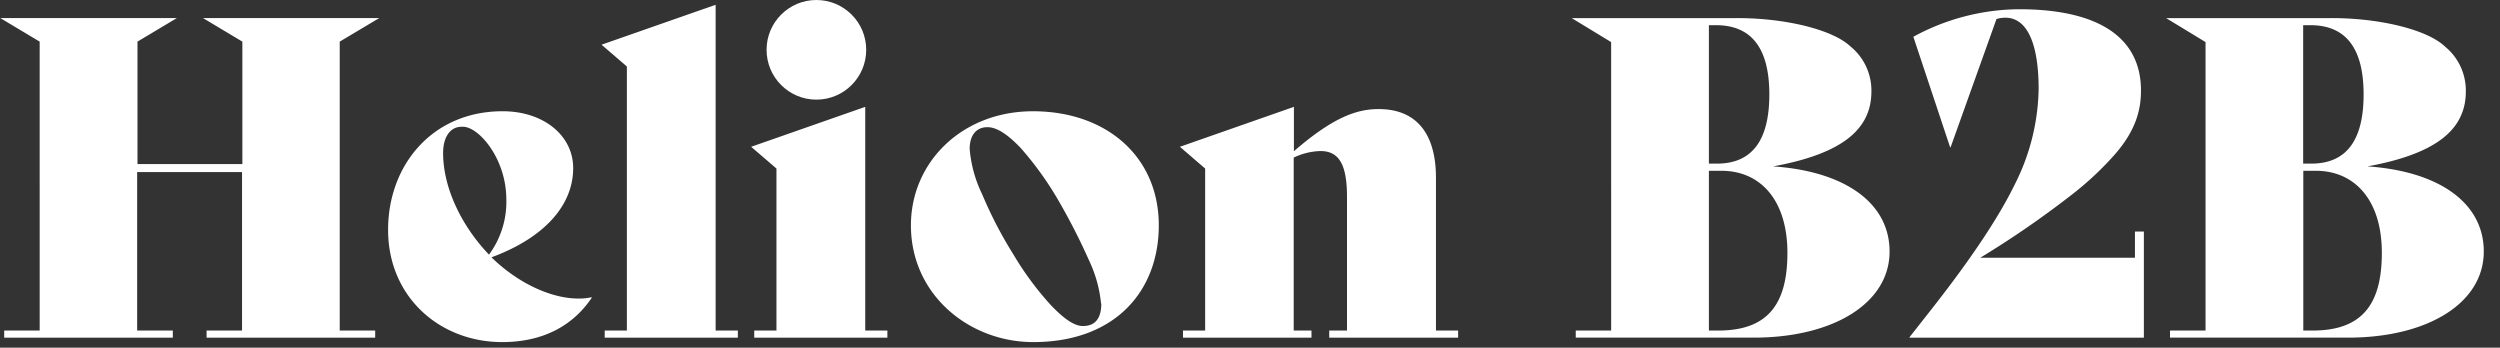 <svg width="151" height="21" xmlns="http://www.w3.org/2000/svg"><rect width="100%" height="100%" fill="#333333" stroke="none"/><g transform="translate(.02)" fill="#FFF" fill-rule="nonzero"><circle cx="49.29" cy="3.009" r="3.009"/><path d="M20.499 2.514v17.451h2.142v.431H12.457v-.431h2.142v-9.571H8.264v9.571h2.154v.431H.234v-.431h2.142V2.514L0 1.093h10.659L8.284 2.514v7.397h6.335V2.514l-2.376-1.421h10.64zM35.724 17.98c-1.152 1.715-2.974 2.682-5.413 2.682-3.754 0-6.89-2.709-6.89-6.783 0-3.913 2.681-7.16 6.914-7.16 2.495 0 4.265 1.478 4.265 3.434 0 2.253-1.743 4.209-4.934 5.389 1.528 1.5 3.54 2.49 5.254 2.49.266.004.532-.023.792-.079l.012.028Zm-8.98-8.738c0 2.118 1.128 4.423 2.771 6.137a5.365 5.365 0 0 0 1.046-3.405c-.028-2.467-1.743-4.423-2.709-4.316-.677 0-1.108.618-1.108 1.584ZM36.504 20.396v-.431h1.339V4.015L36.314 2.7l6.89-2.411v19.676h1.342v.431zM45.536 20.396v-.431h1.342V10.18L45.35 8.866l6.89-2.412v13.511h1.338v.431zM55 13.61c0-3.806 3.08-6.89 7.373-6.89 4.43 0 7.598 2.736 7.598 6.89 0 3.959-2.625 7.052-7.586 7.052-3.85 0-7.385-2.844-7.385-7.053Zm11.483 4.72a7.844 7.844 0 0 0-.725-2.602 37.874 37.874 0 0 0-1.849-3.62 19.755 19.755 0 0 0-2.277-3.167c-.792-.832-1.45-1.26-2.011-1.26-.67 0-1.073.484-1.073 1.315.08.95.335 1.876.752 2.733a25.243 25.243 0 0 0 1.877 3.619 18.67 18.67 0 0 0 2.277 3.084c.792.832 1.421 1.26 1.928 1.26.74.003 1.117-.452 1.117-1.363h-.016ZM86.713 19.965h1.338v.431h-7.785v-.431h1.073v-8.07c0-2.012-.51-2.772-1.611-2.772a3.983 3.983 0 0 0-1.608.396v10.446h1.073v.431h-7.76v-.431h1.338V10.18l-1.525-1.314 6.886-2.412v2.68c2.44-2.117 3.86-2.545 5.12-2.545 2.253 0 3.46 1.445 3.46 4.154v9.222ZM114.11 15.193c0 3.109-3.382 5.2-8.205 5.2h-10.75v-.428h2.138V2.542l-2.376-1.445h9.678c2.977-.056 6.03.641 7.159 1.714a3.43 3.43 0 0 1 1.259 2.709c0 2.332-1.822 3.777-5.94 4.53 4.273.289 7.037 2.166 7.037 5.143ZM103.197 1.521v8.362h.483c2.118 0 3.168-1.393 3.168-4.181 0-2.788-1.077-4.181-3.22-4.181h-.431Zm.562 18.444c2.922 0 4.181-1.505 4.181-4.693 0-3.187-1.63-4.957-3.99-4.957h-.753v9.65h.562ZM128.93 13.986h.54v6.41h-14.157v-.027l1.37-1.743c2.355-3.001 4.017-5.494 4.986-7.48a13.202 13.202 0 0 0 1.445-5.76c0-2.816-.72-4.317-2.008-4.317a1.806 1.806 0 0 0-.538.08l-2.772 7.748h-.028l-2.221-6.676a13.498 13.498 0 0 1 6.379-1.663c4.823 0 7.369 1.719 7.369 4.906 0 1.153-.293 2.376-1.552 3.833a18.931 18.931 0 0 1-2.772 2.574 57.81 57.81 0 0 1-5.385 3.698h9.345v-1.583ZM150 15.193c0 3.109-3.378 5.2-8.2 5.2h-10.751v-.428h2.146V2.542l-2.376-1.445h9.678c2.977-.056 6.03.641 7.159 1.714a3.43 3.43 0 0 1 1.26 2.709c0 2.332-1.826 3.777-5.94 4.53 4.264.289 7.024 2.166 7.024 5.143ZM139.091 1.521v8.362h.483c2.119 0 3.168-1.393 3.168-4.181 0-2.788-1.073-4.181-3.215-4.181h-.436Zm.57 18.444c2.923 0 4.182-1.505 4.182-4.693 0-3.187-1.636-4.957-3.992-4.957h-.752v9.65h.562Z"/></g></svg>